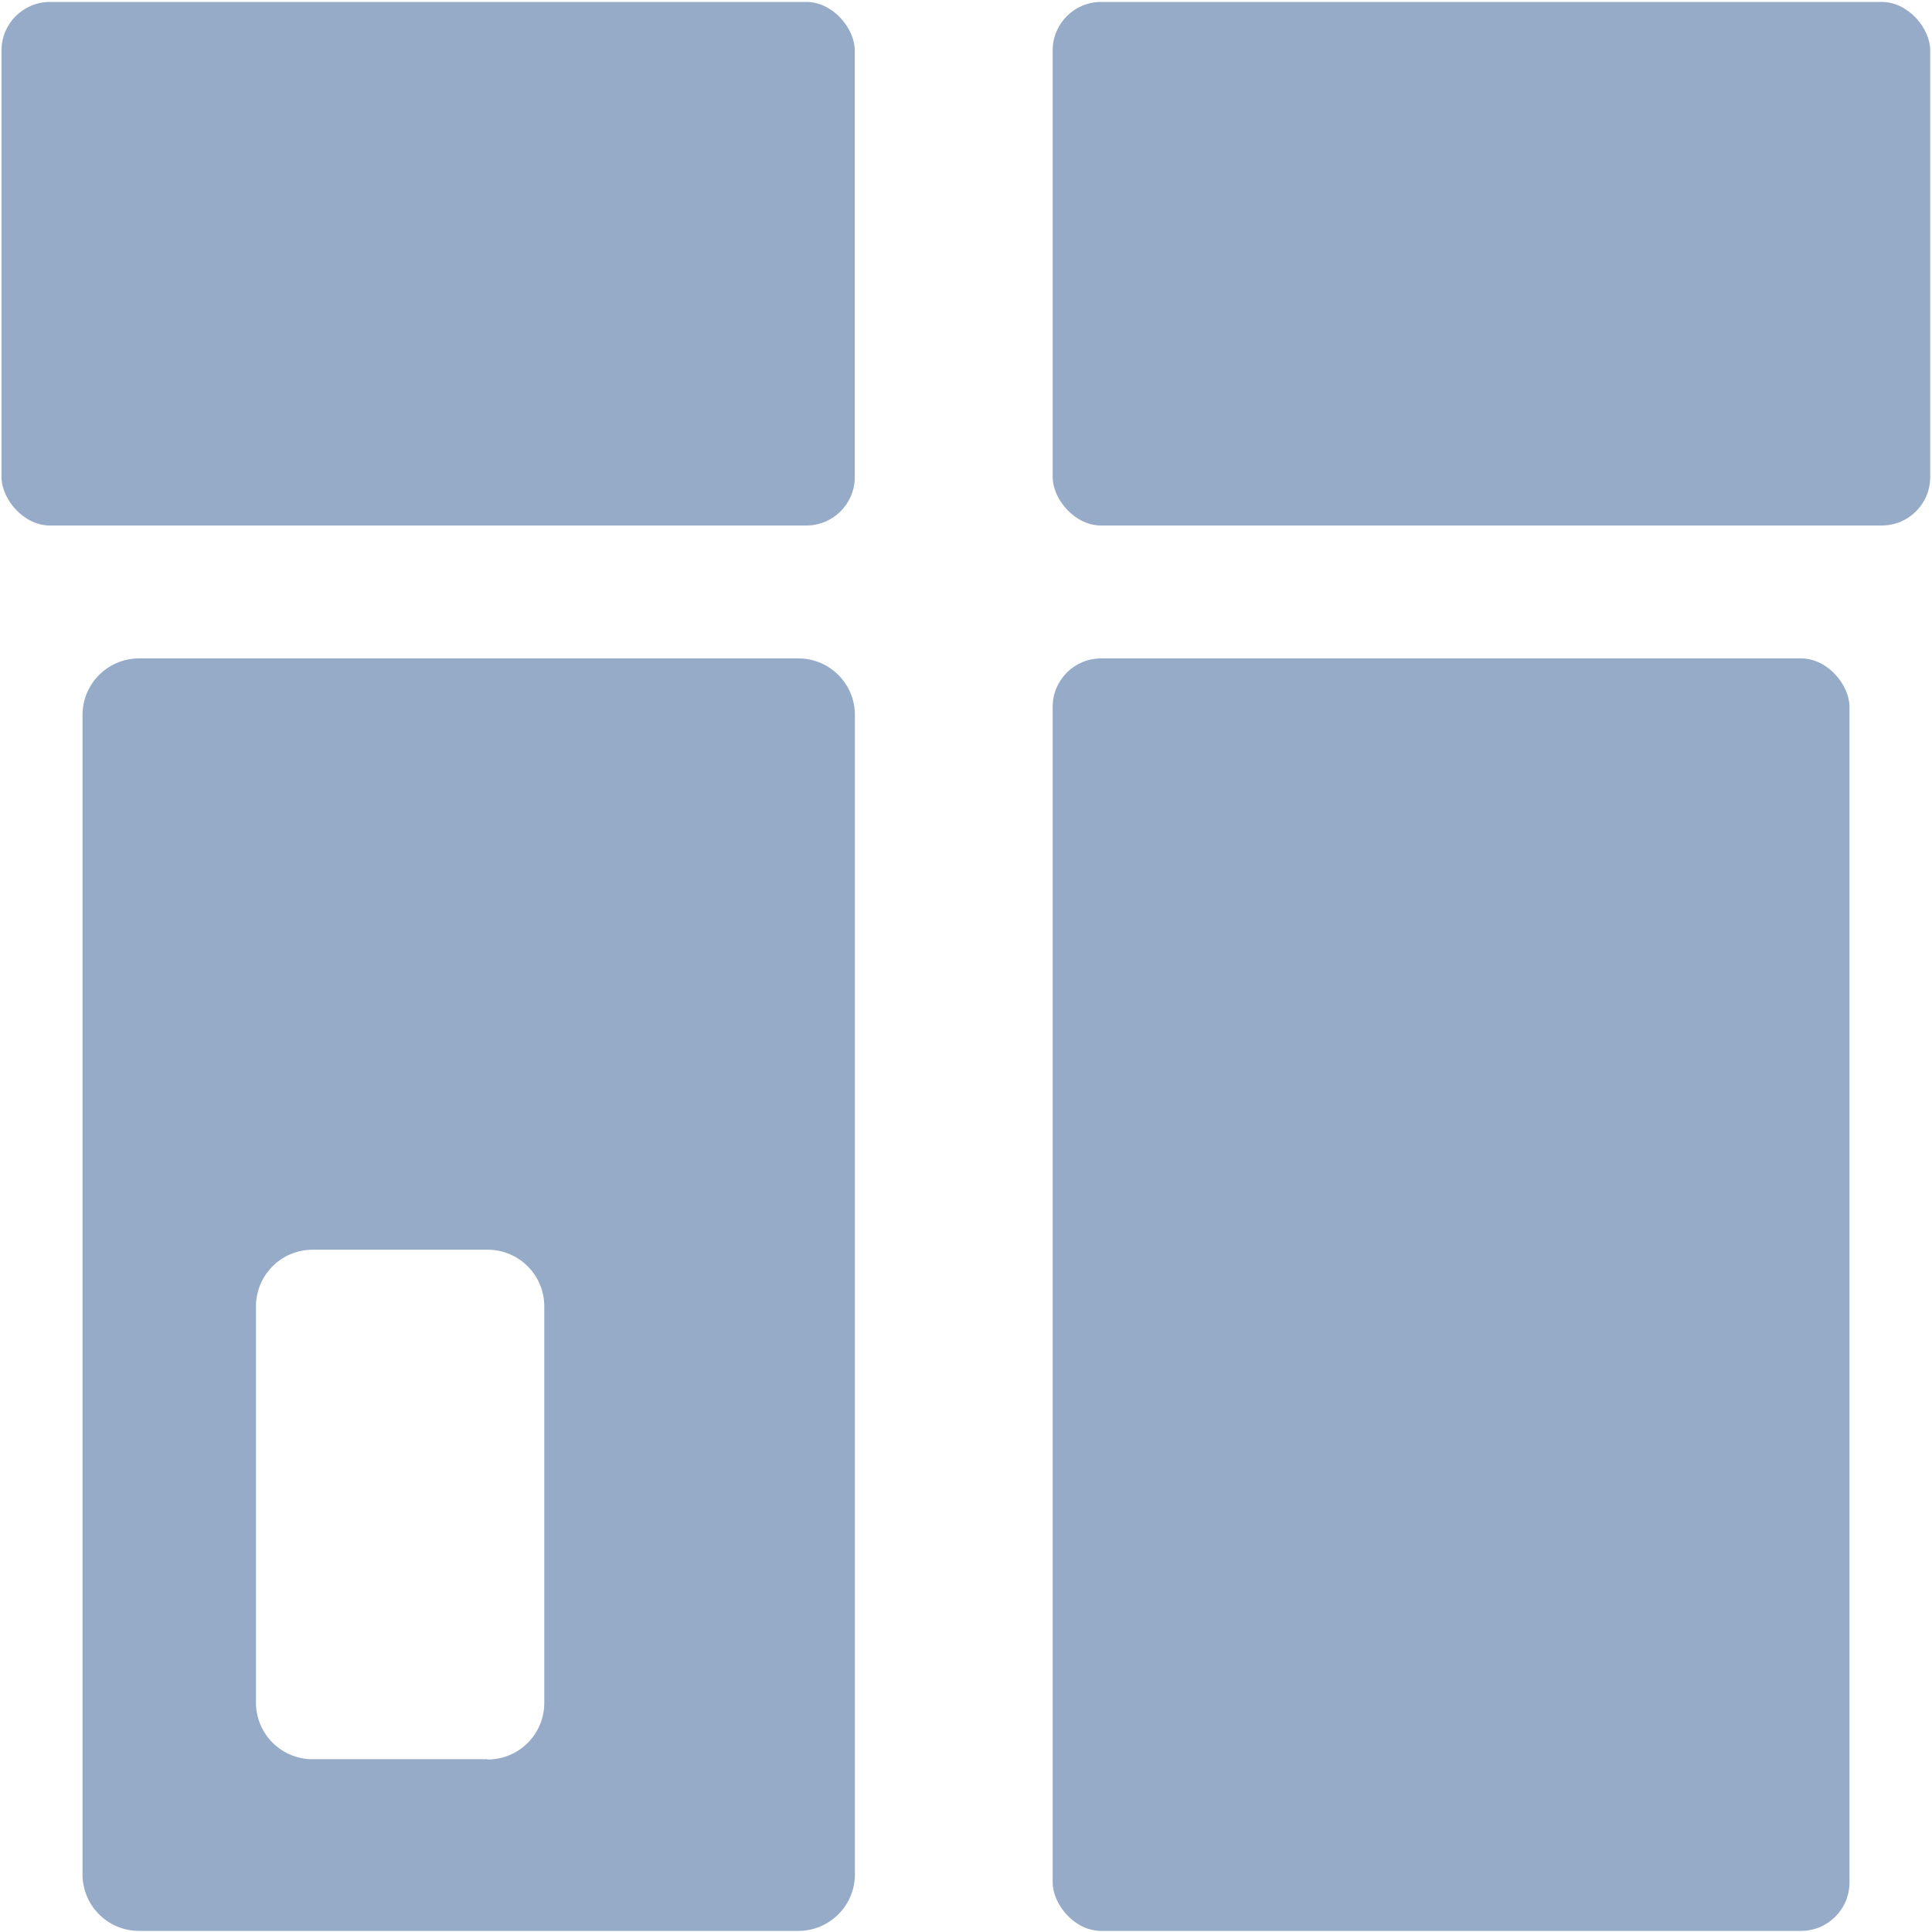 <svg xmlns="http://www.w3.org/2000/svg" width="14" height="14" viewBox="0 0 14 14">
    <g fill="#95ABC8" fill-rule="nonzero">
        <path d="M.598 5.18v8.402c0 .227.183.41.41.41h4.777a.41.41 0 0 0 .41-.41V5.18a.41.41 0 0 0-.41-.409H1.007a.41.41 0 0 0-.409.41zm2.936 7.568H2.265a.41.41 0 0 1-.41-.41V9.466a.41.41 0 0 1 .41-.41h1.269a.41.41 0 0 1 .41.41v2.874a.41.41 0 0 1-.41.41z"/>
        <rect width="5.774" height="9.221" x="7.628" y="4.771" rx=".351"/>
        <rect width="6.183" height="3.794" x=".011" y=".014" rx=".351"/>
        <rect width="6.359" height="3.794" x="7.628" y=".014" rx=".351"/>
    </g>
</svg>

